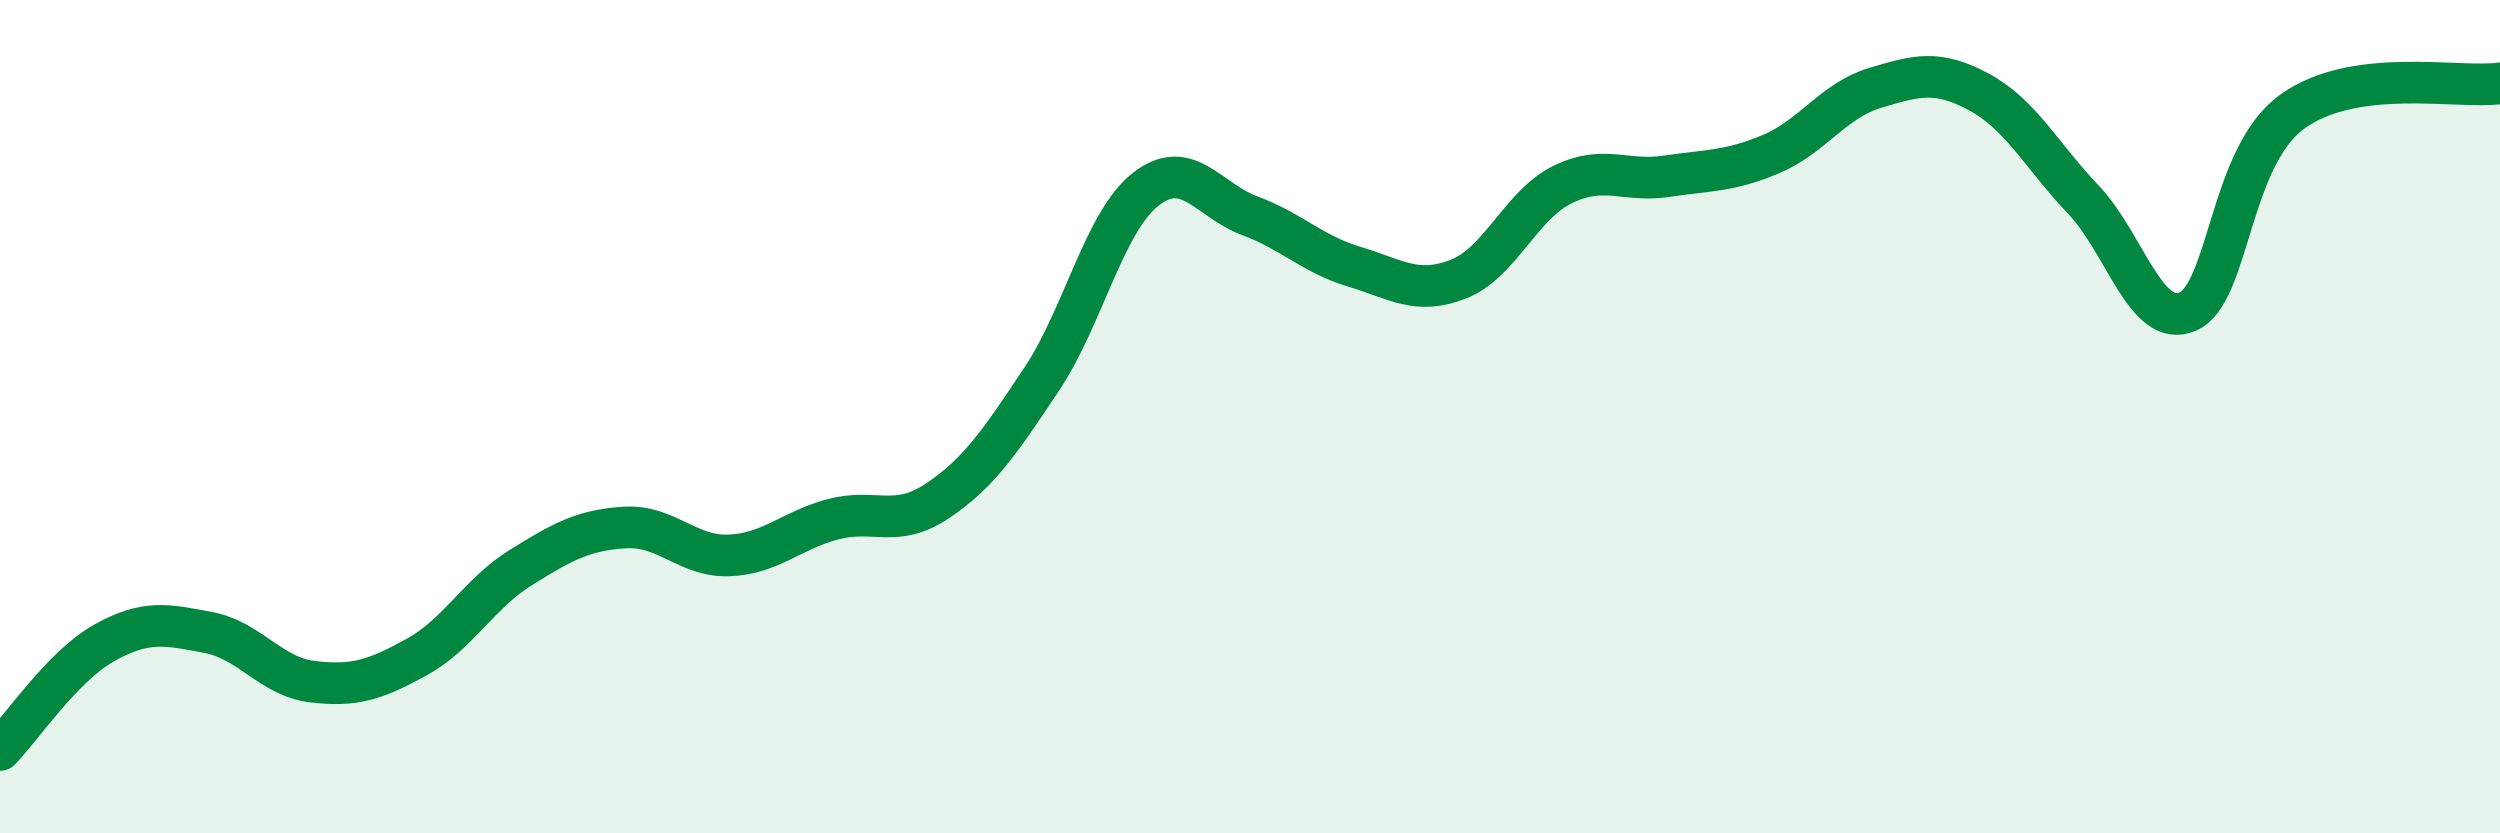 
    <svg width="60" height="20" viewBox="0 0 60 20" xmlns="http://www.w3.org/2000/svg">
      <path
        d="M 0,18 C 0.5,17.49 1.5,15.99 2.5,15.43 C 3.5,14.87 4,14.99 5,15.18 C 6,15.37 6.5,16.24 7.5,16.36 C 8.5,16.48 9,16.32 10,15.77 C 11,15.22 11.5,14.24 12.5,13.62 C 13.5,13 14,12.72 15,12.66 C 16,12.6 16.5,13.37 17.5,13.33 C 18.5,13.29 19,12.72 20,12.46 C 21,12.2 21.5,12.69 22.5,12.02 C 23.5,11.35 24,10.6 25,9.1 C 26,7.6 26.5,5.32 27.5,4.54 C 28.5,3.76 29,4.81 30,5.18 C 31,5.55 31.5,6.1 32.5,6.4 C 33.5,6.7 34,7.09 35,6.7 C 36,6.31 36.5,4.92 37.5,4.43 C 38.5,3.94 39,4.38 40,4.23 C 41,4.08 41.5,4.12 42.5,3.7 C 43.5,3.28 44,2.41 45,2.11 C 46,1.81 46.5,1.67 47.5,2.21 C 48.5,2.75 49,3.74 50,4.79 C 51,5.84 51.5,7.9 52.5,7.48 C 53.5,7.06 53.5,3.79 55,2.69 C 56.5,1.59 59,2.14 60,2L60 20L0 20Z"
        fill="#008740"
        opacity="0.1"
        stroke-linecap="round"
        stroke-linejoin="round"
      />
      <path
        d="M 0,18 C 0.5,17.49 1.5,15.99 2.5,15.43 C 3.5,14.87 4,14.99 5,15.18 C 6,15.37 6.5,16.24 7.5,16.36 C 8.5,16.48 9,16.32 10,15.77 C 11,15.22 11.5,14.24 12.5,13.62 C 13.5,13 14,12.72 15,12.66 C 16,12.6 16.5,13.37 17.5,13.33 C 18.5,13.29 19,12.72 20,12.46 C 21,12.2 21.5,12.69 22.5,12.02 C 23.5,11.35 24,10.6 25,9.1 C 26,7.6 26.5,5.32 27.5,4.54 C 28.5,3.76 29,4.81 30,5.18 C 31,5.55 31.5,6.1 32.5,6.4 C 33.5,6.7 34,7.09 35,6.7 C 36,6.31 36.5,4.92 37.5,4.43 C 38.5,3.94 39,4.38 40,4.23 C 41,4.08 41.5,4.12 42.5,3.7 C 43.5,3.28 44,2.41 45,2.11 C 46,1.81 46.5,1.67 47.5,2.21 C 48.5,2.75 49,3.74 50,4.79 C 51,5.84 51.5,7.9 52.5,7.48 C 53.5,7.06 53.5,3.79 55,2.69 C 56.5,1.59 59,2.14 60,2"
        stroke="#008740"
        stroke-width="1"
        fill="none"
        stroke-linecap="round"
        stroke-linejoin="round"
      />
    </svg>
  